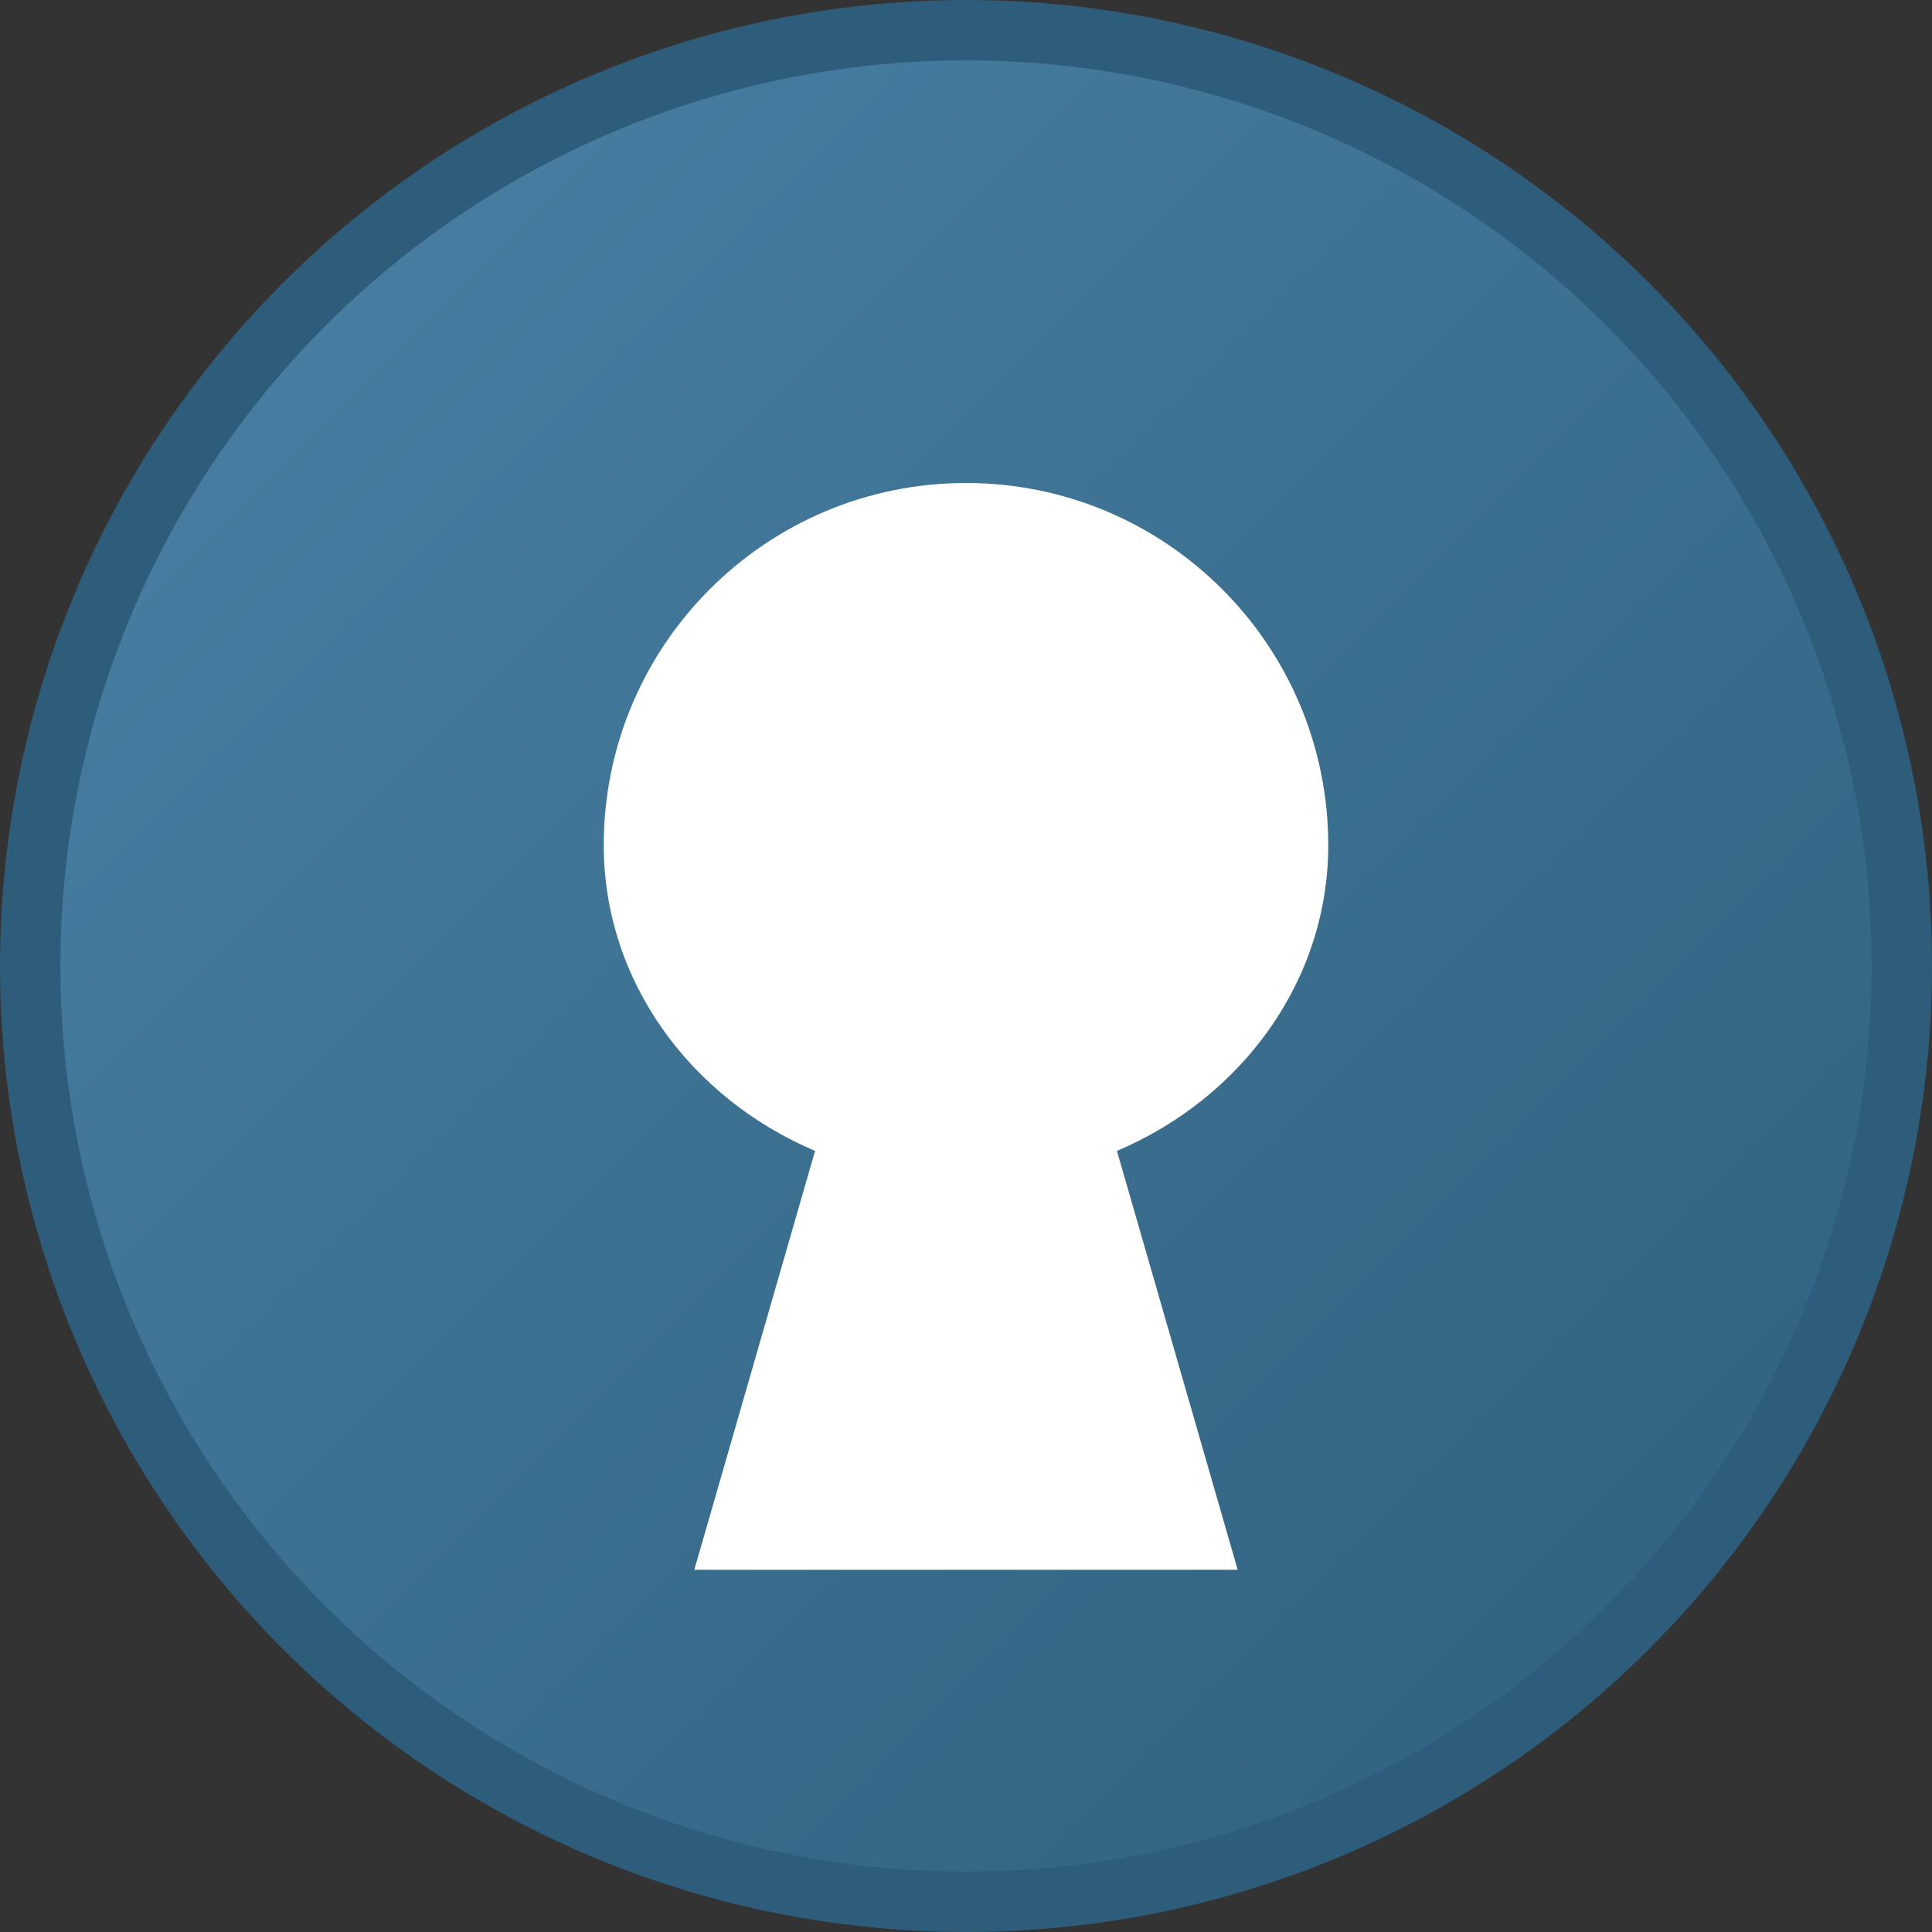<?xml version="1.0" encoding="UTF-8"?>
<svg width="512" height="512" viewBox="0 0 512 512" fill="none" xmlns="http://www.w3.org/2000/svg">
  <rect x="0" y="0" width="512" height="512" fill="#333333" stroke="none"/>
  <circle cx="256" cy="256" r="248" fill="url(#gradient)" stroke="#2D5D7B" stroke-width="16"/>
  <path d="M256 128C309 128 352 171 352 224C352 260 329 291 296 305L328 416H184L216 305C183 291 160 260 160 224C160 171 203 128 256 128Z" fill="white"/>
  <defs>
    <linearGradient id="gradient" x1="0" y1="0" x2="512" y2="512" gradientUnits="userSpaceOnUse">
      <stop offset="0%" stop-color="#4B83A7"/>
      <stop offset="100%" stop-color="#2D5D7B"/>
    </linearGradient>
  </defs>
</svg>